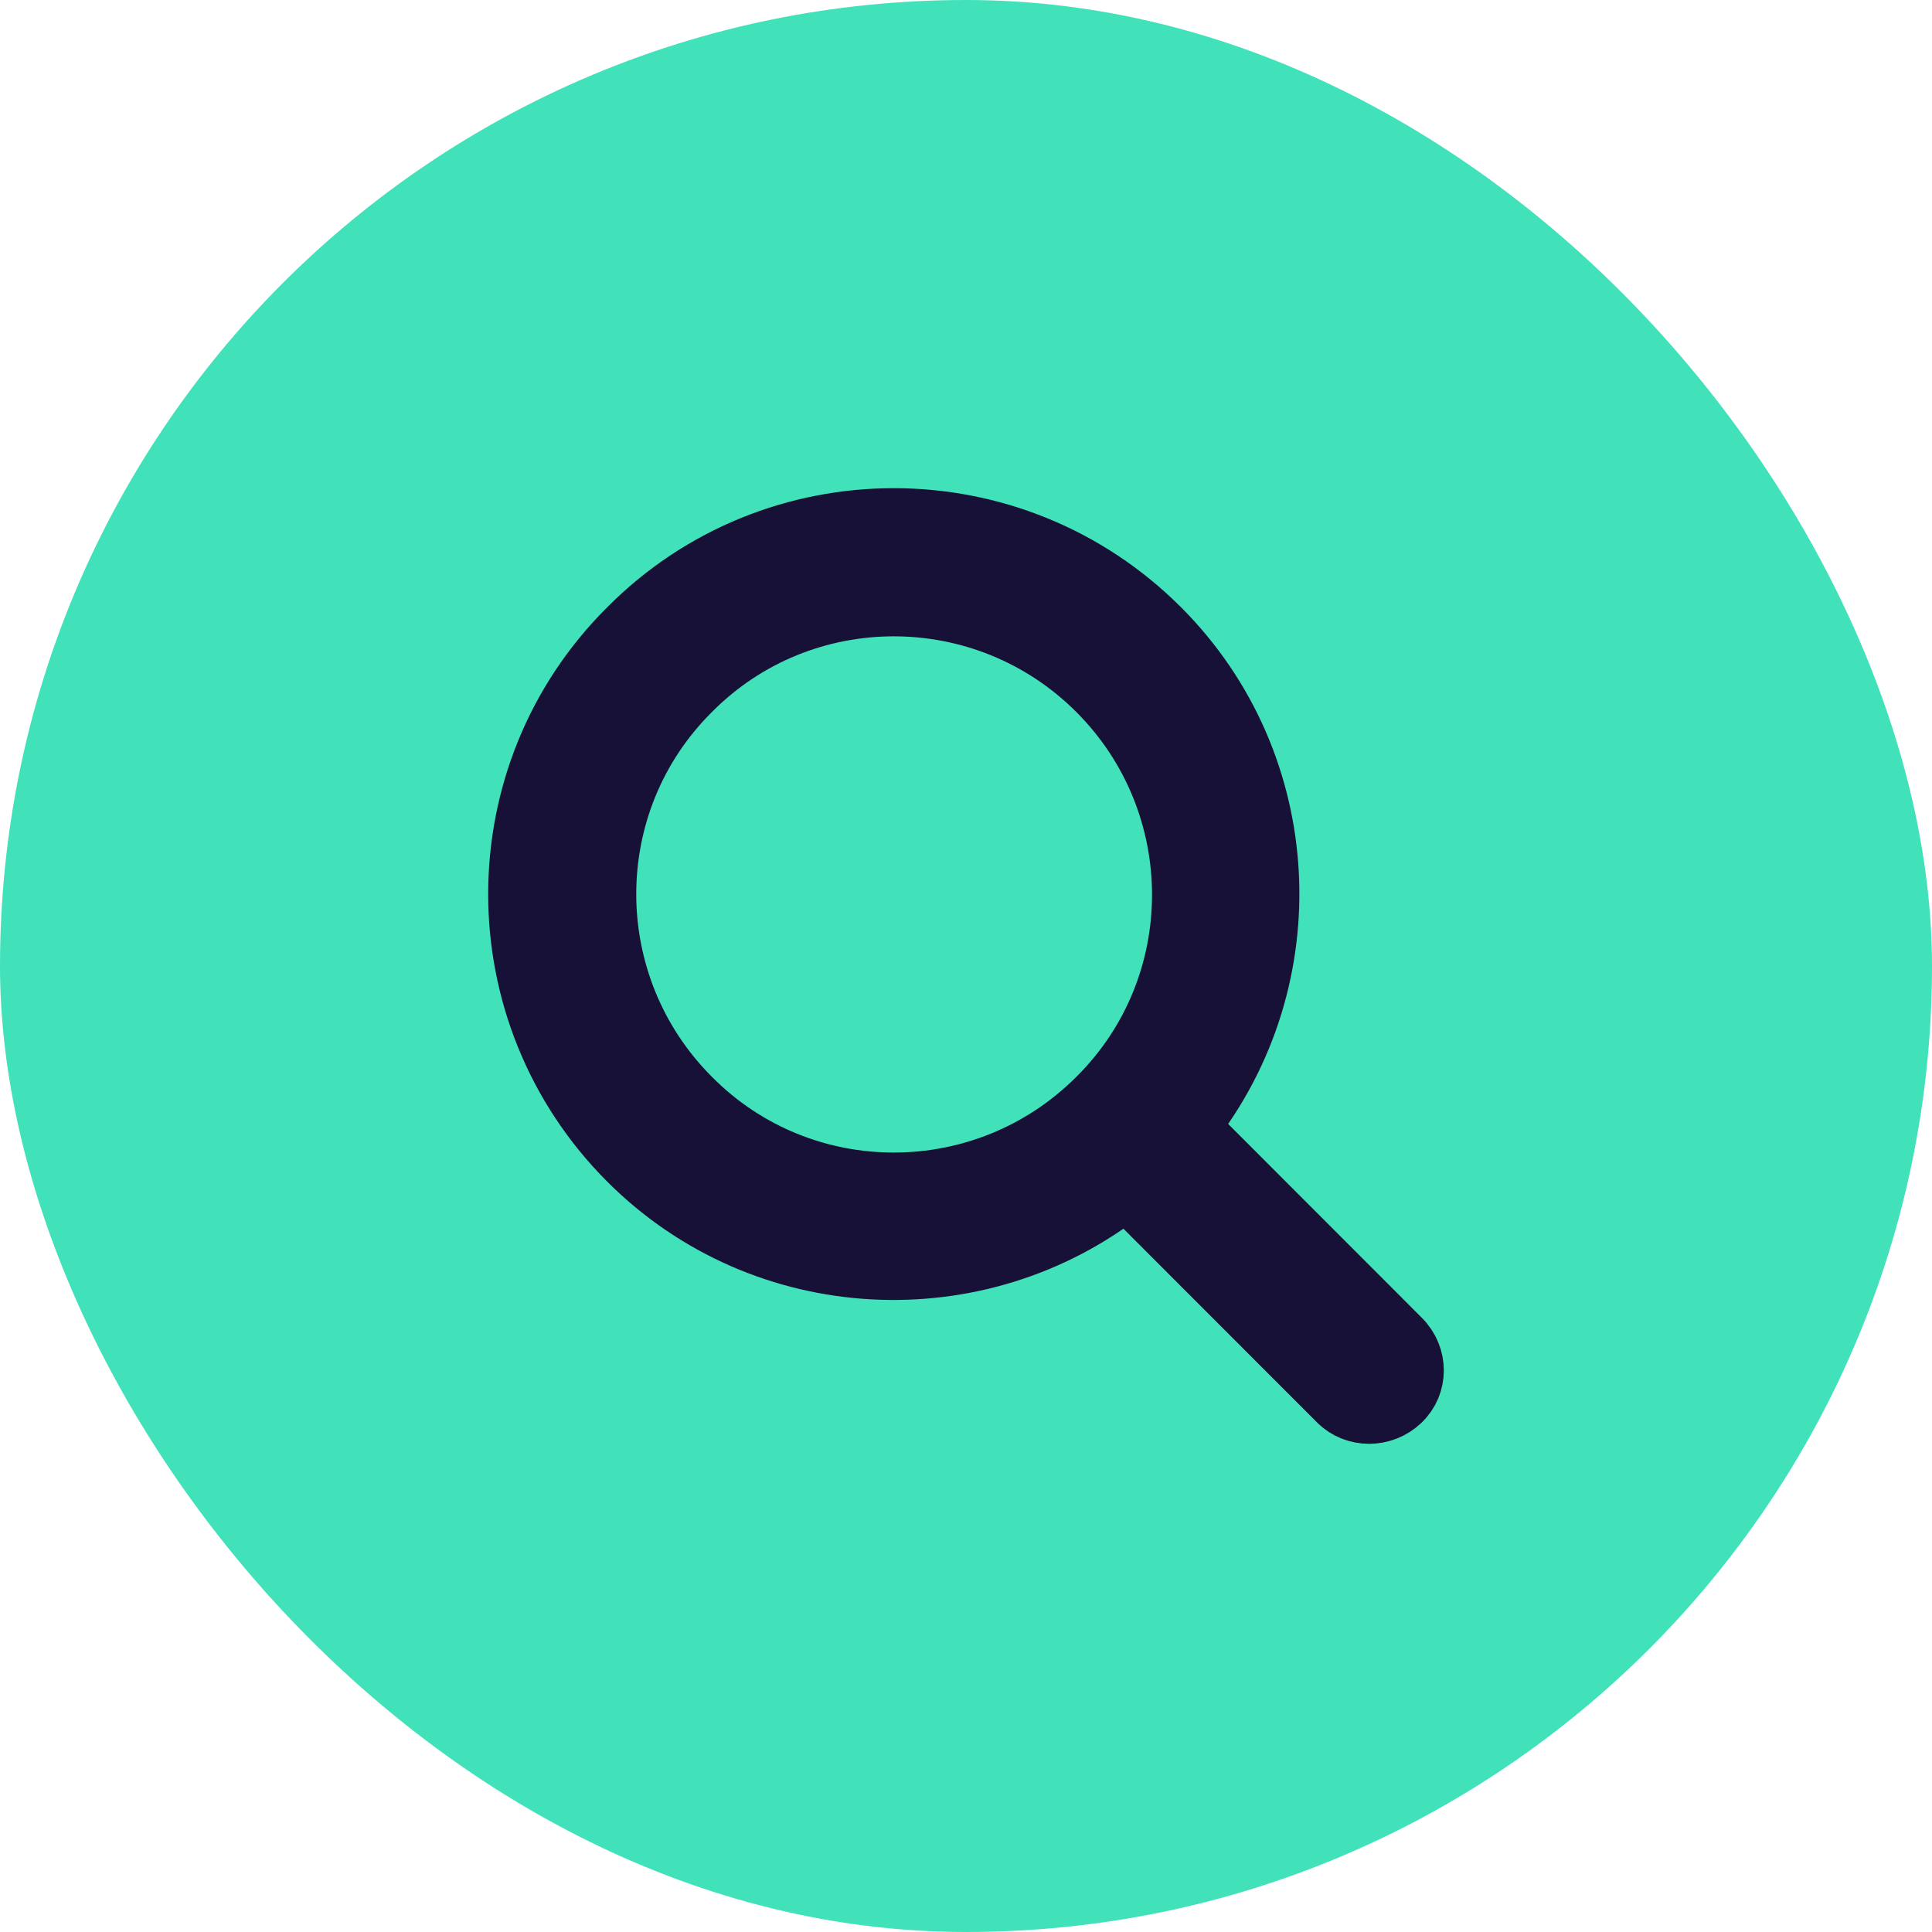 <?xml version="1.0" encoding="UTF-8"?>
<svg xmlns="http://www.w3.org/2000/svg" width="56" height="56" viewBox="0 0 56 56" fill="none">
  <rect x="0" width="56" height="56" rx="28" fill="#41E2BA"></rect>
  <path d="M40.61 38.796L34.481 32.662C37.847 28.39 37.573 22.147 33.633 18.204C29.365 13.932 22.442 13.932 18.201 18.204C13.933 22.448 13.933 29.376 18.201 33.648C22.141 37.591 28.38 37.865 32.648 34.497L38.777 40.63C39.269 41.123 40.09 41.123 40.61 40.63C41.13 40.137 41.13 39.316 40.61 38.796L40.61 38.796ZM20.034 31.813C16.778 28.555 16.778 23.27 20.034 20.038C23.263 16.78 28.544 16.78 31.8 20.038C35.056 23.297 35.056 28.582 31.8 31.813C28.544 35.072 23.263 35.072 20.034 31.813Z" fill="#171137" stroke="#171137" stroke-width="1.7"></path>
</svg>
